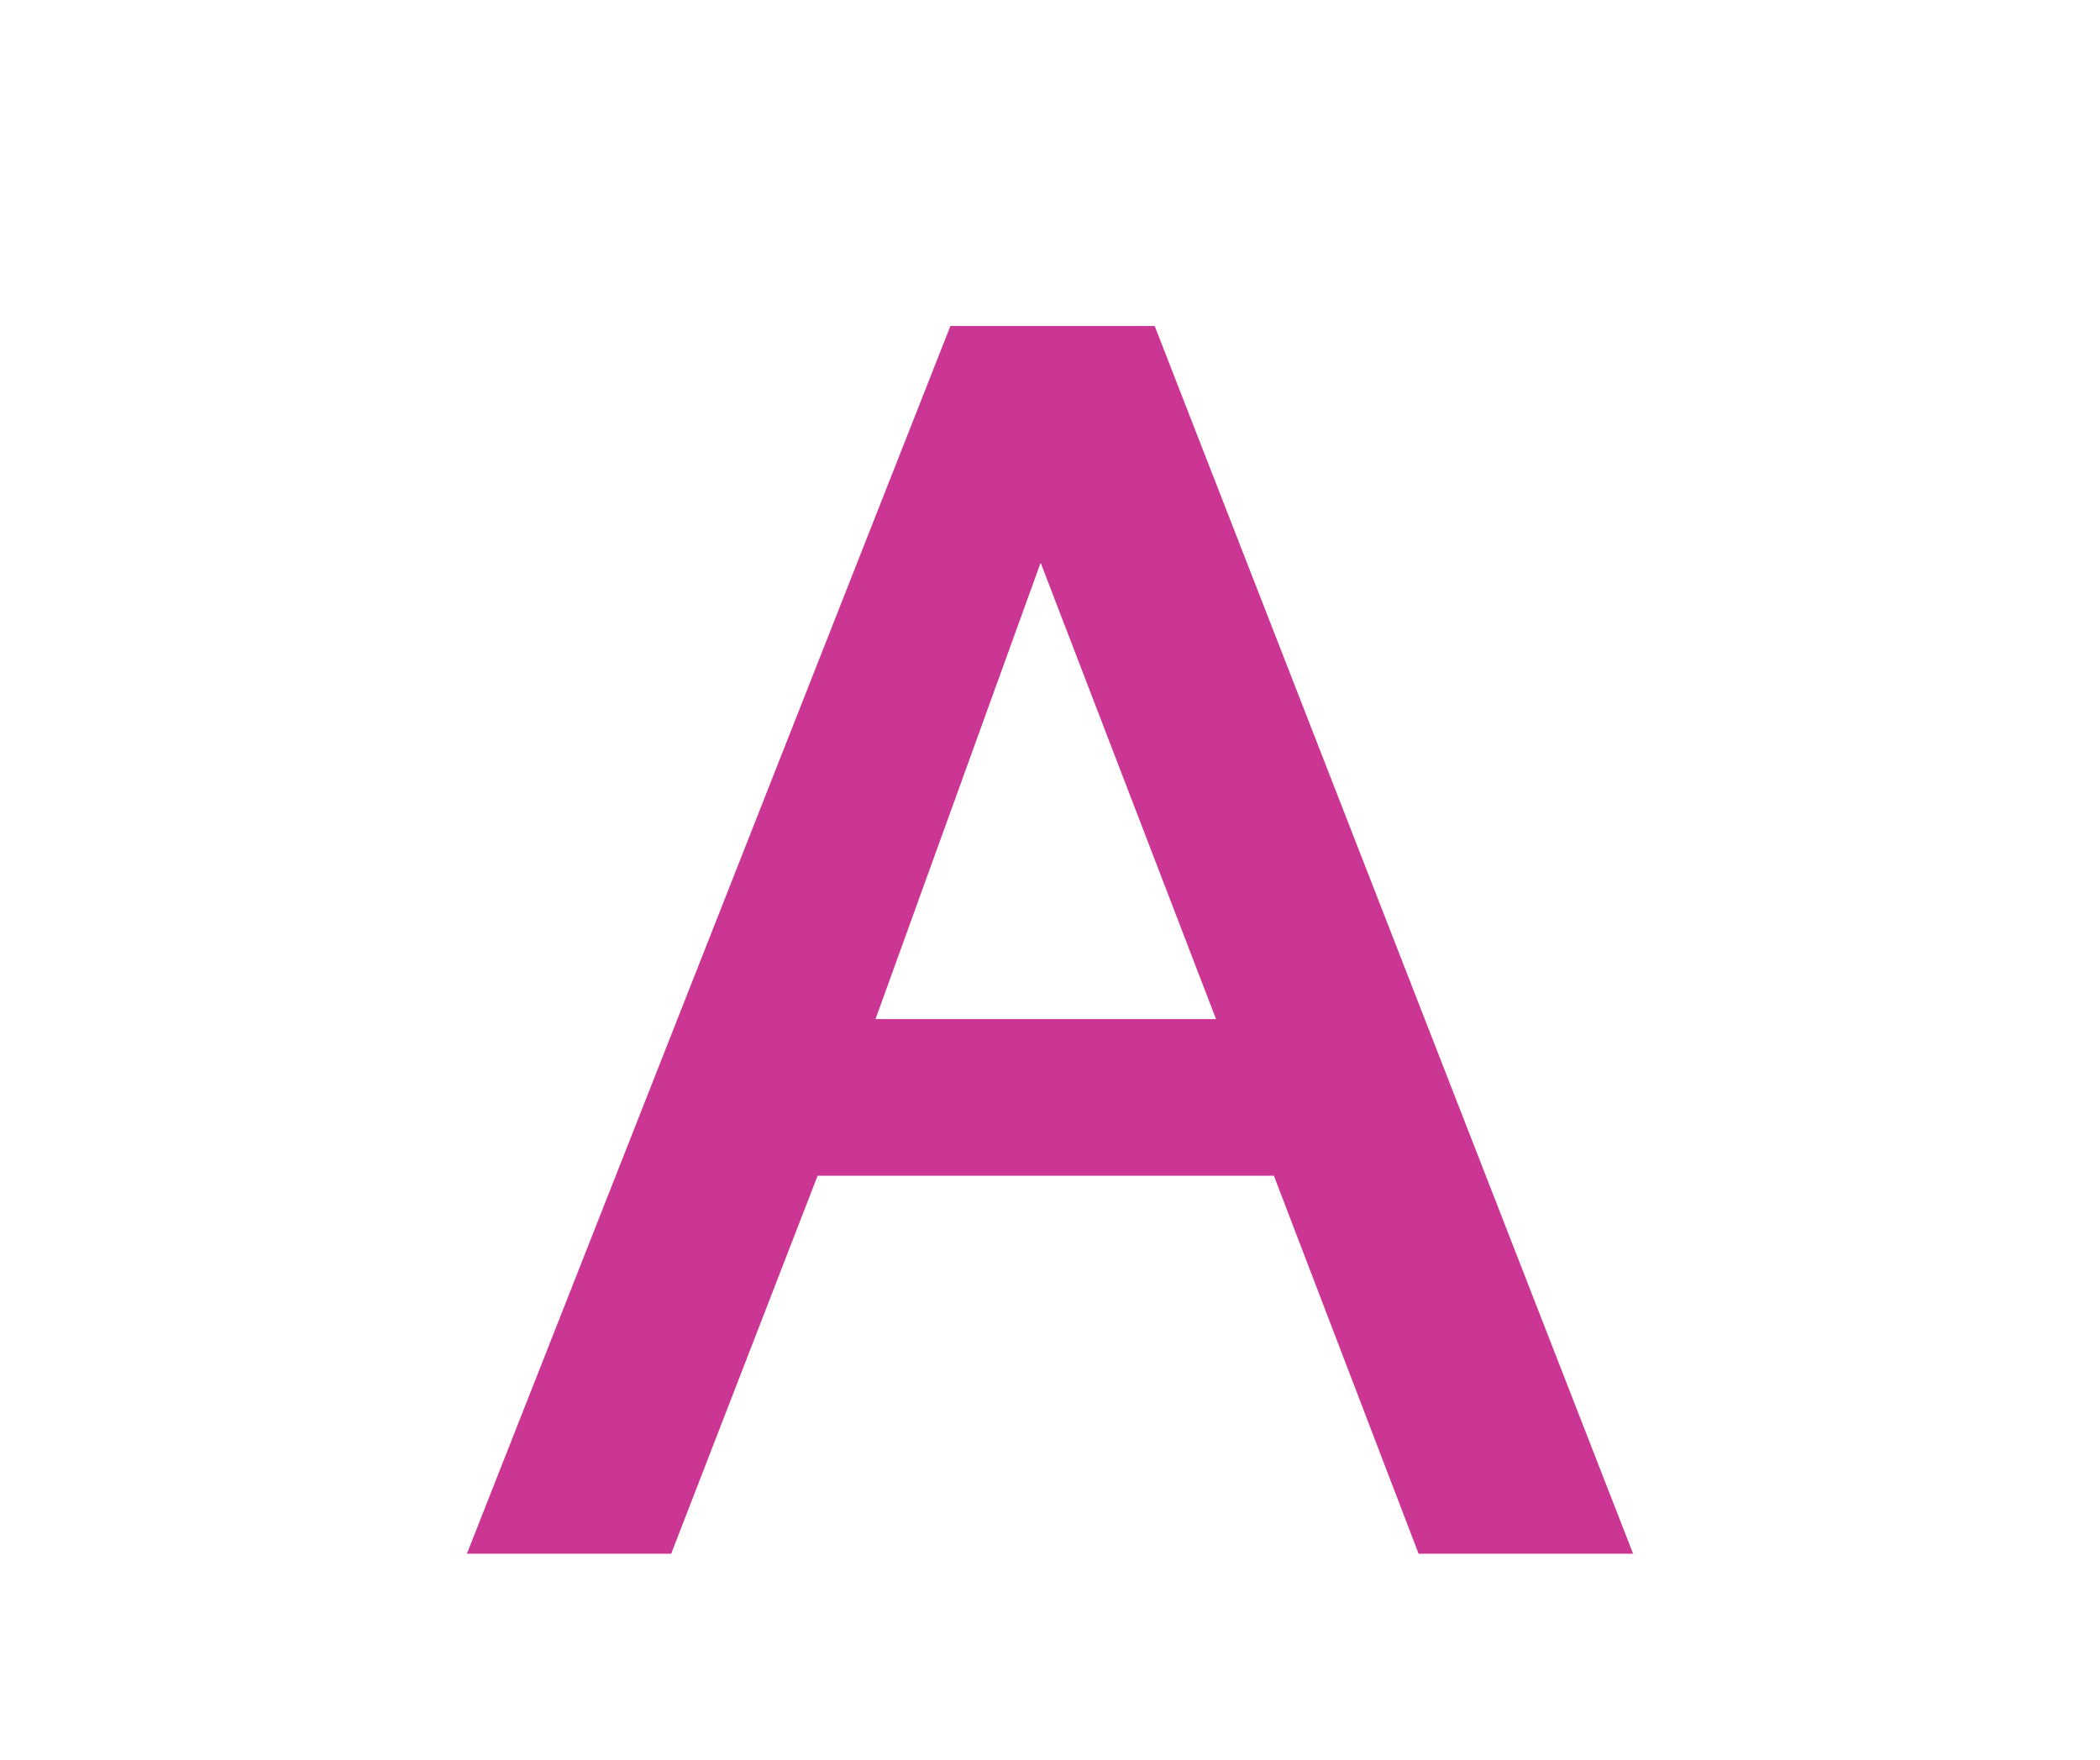 <?xml version="1.0" encoding="utf-8"?>
<!-- Generator: Adobe Illustrator 16.0.0, SVG Export Plug-In . SVG Version: 6.00 Build 0)  -->
<!DOCTYPE svg PUBLIC "-//W3C//DTD SVG 1.1//EN" "http://www.w3.org/Graphics/SVG/1.1/DTD/svg11.dtd">
<svg version="1.1" id="Layer_1" xmlns="http://www.w3.org/2000/svg" xmlns:xlink="http://www.w3.org/1999/xlink" x="0px" y="0px"
	 width="74px" height="62px" viewBox="0 0 74 62" enable-background="new 0 0 74 62" xml:space="preserve">
<path fill="#CB3694" d="M49.989,54.745l-5.1-13.319H28.811l-5.16,13.319h-7.199L33.49,11.487h7.199l16.859,43.258H49.989z
	 M36.67,19.827l-5.819,16.079H42.85L36.67,19.827z"/>
</svg>
